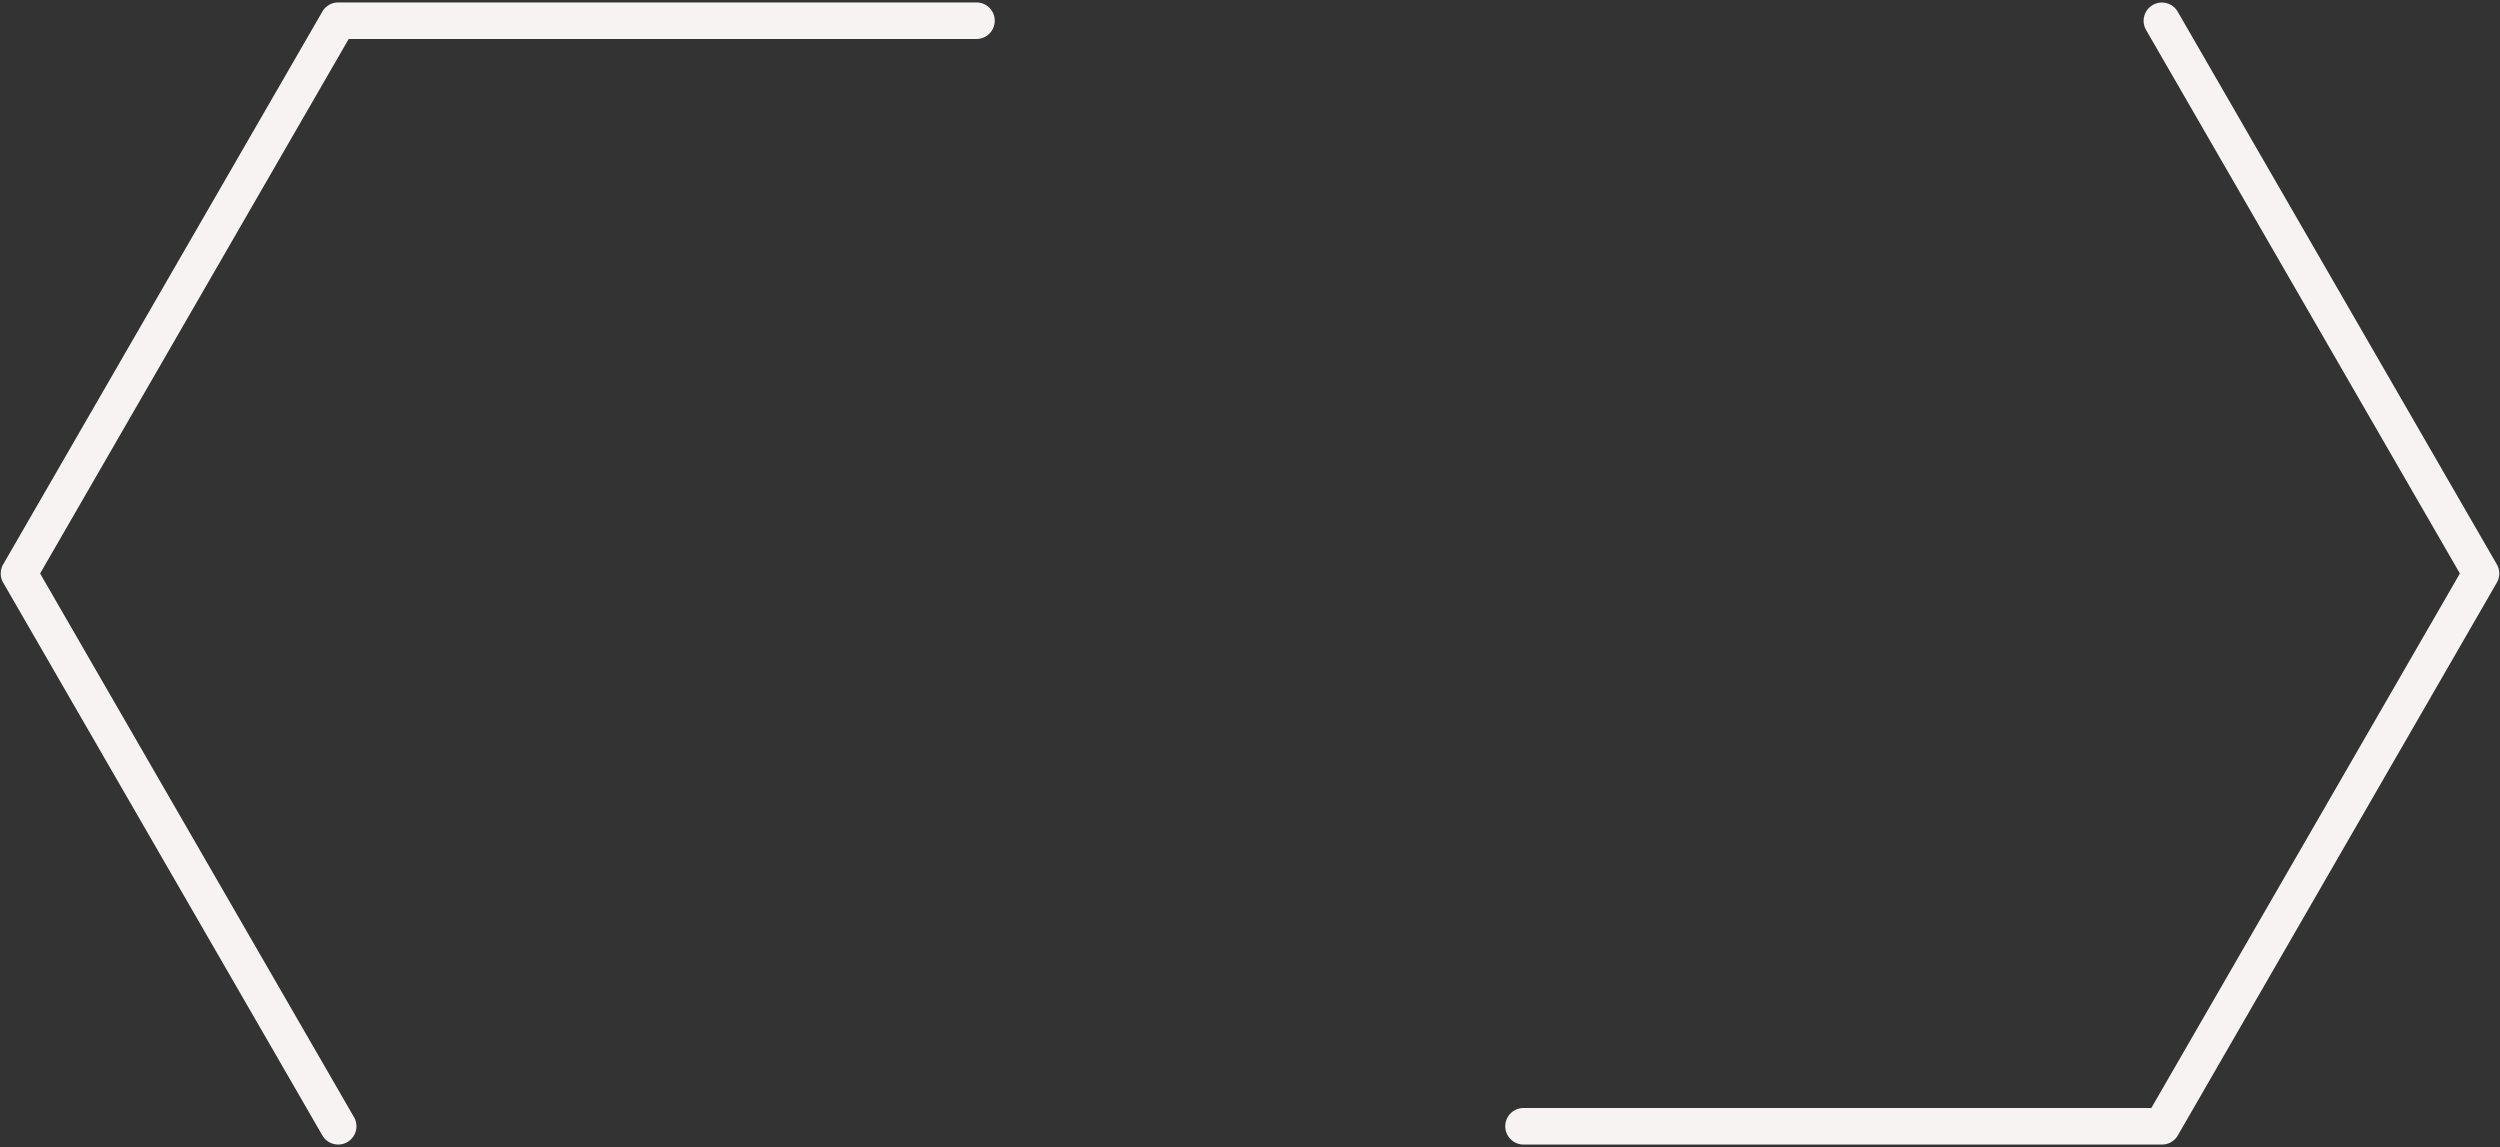 <?xml version="1.0" encoding="UTF-8" standalone="no"?><svg xmlns="http://www.w3.org/2000/svg" xmlns:xlink="http://www.w3.org/1999/xlink" data-name="Layer 1" fill="#f8f3f3" height="314" preserveAspectRatio="xMidYMid meet" version="1" viewBox="32.8 93.0 684.4 314.0" width="684.4" zoomAndPan="magnify"><rect x="32.8" y="93.0" width="684.4" height="314.0" fill="#333333" stroke="none"/><g id="change1_1"><path d="M624.62,406.33H449.88a5,5,0,0,1,0-10H621.74L706.22,250,620.29,101.17a5,5,0,0,1,8.66-5L716.33,247.5a5,5,0,0,1,0,5L629,403.83A5,5,0,0,1,624.62,406.33Zm-496.74-.67a5,5,0,0,0,1.83-6.83L43.78,250l84.48-146.33H300.12a5,5,0,0,0,0-10H125.38a5,5,0,0,0-4.33,2.5L33.67,247.5a5,5,0,0,0,0,5l87.38,151.33a5,5,0,0,0,6.83,1.83Z"/></g></svg>
